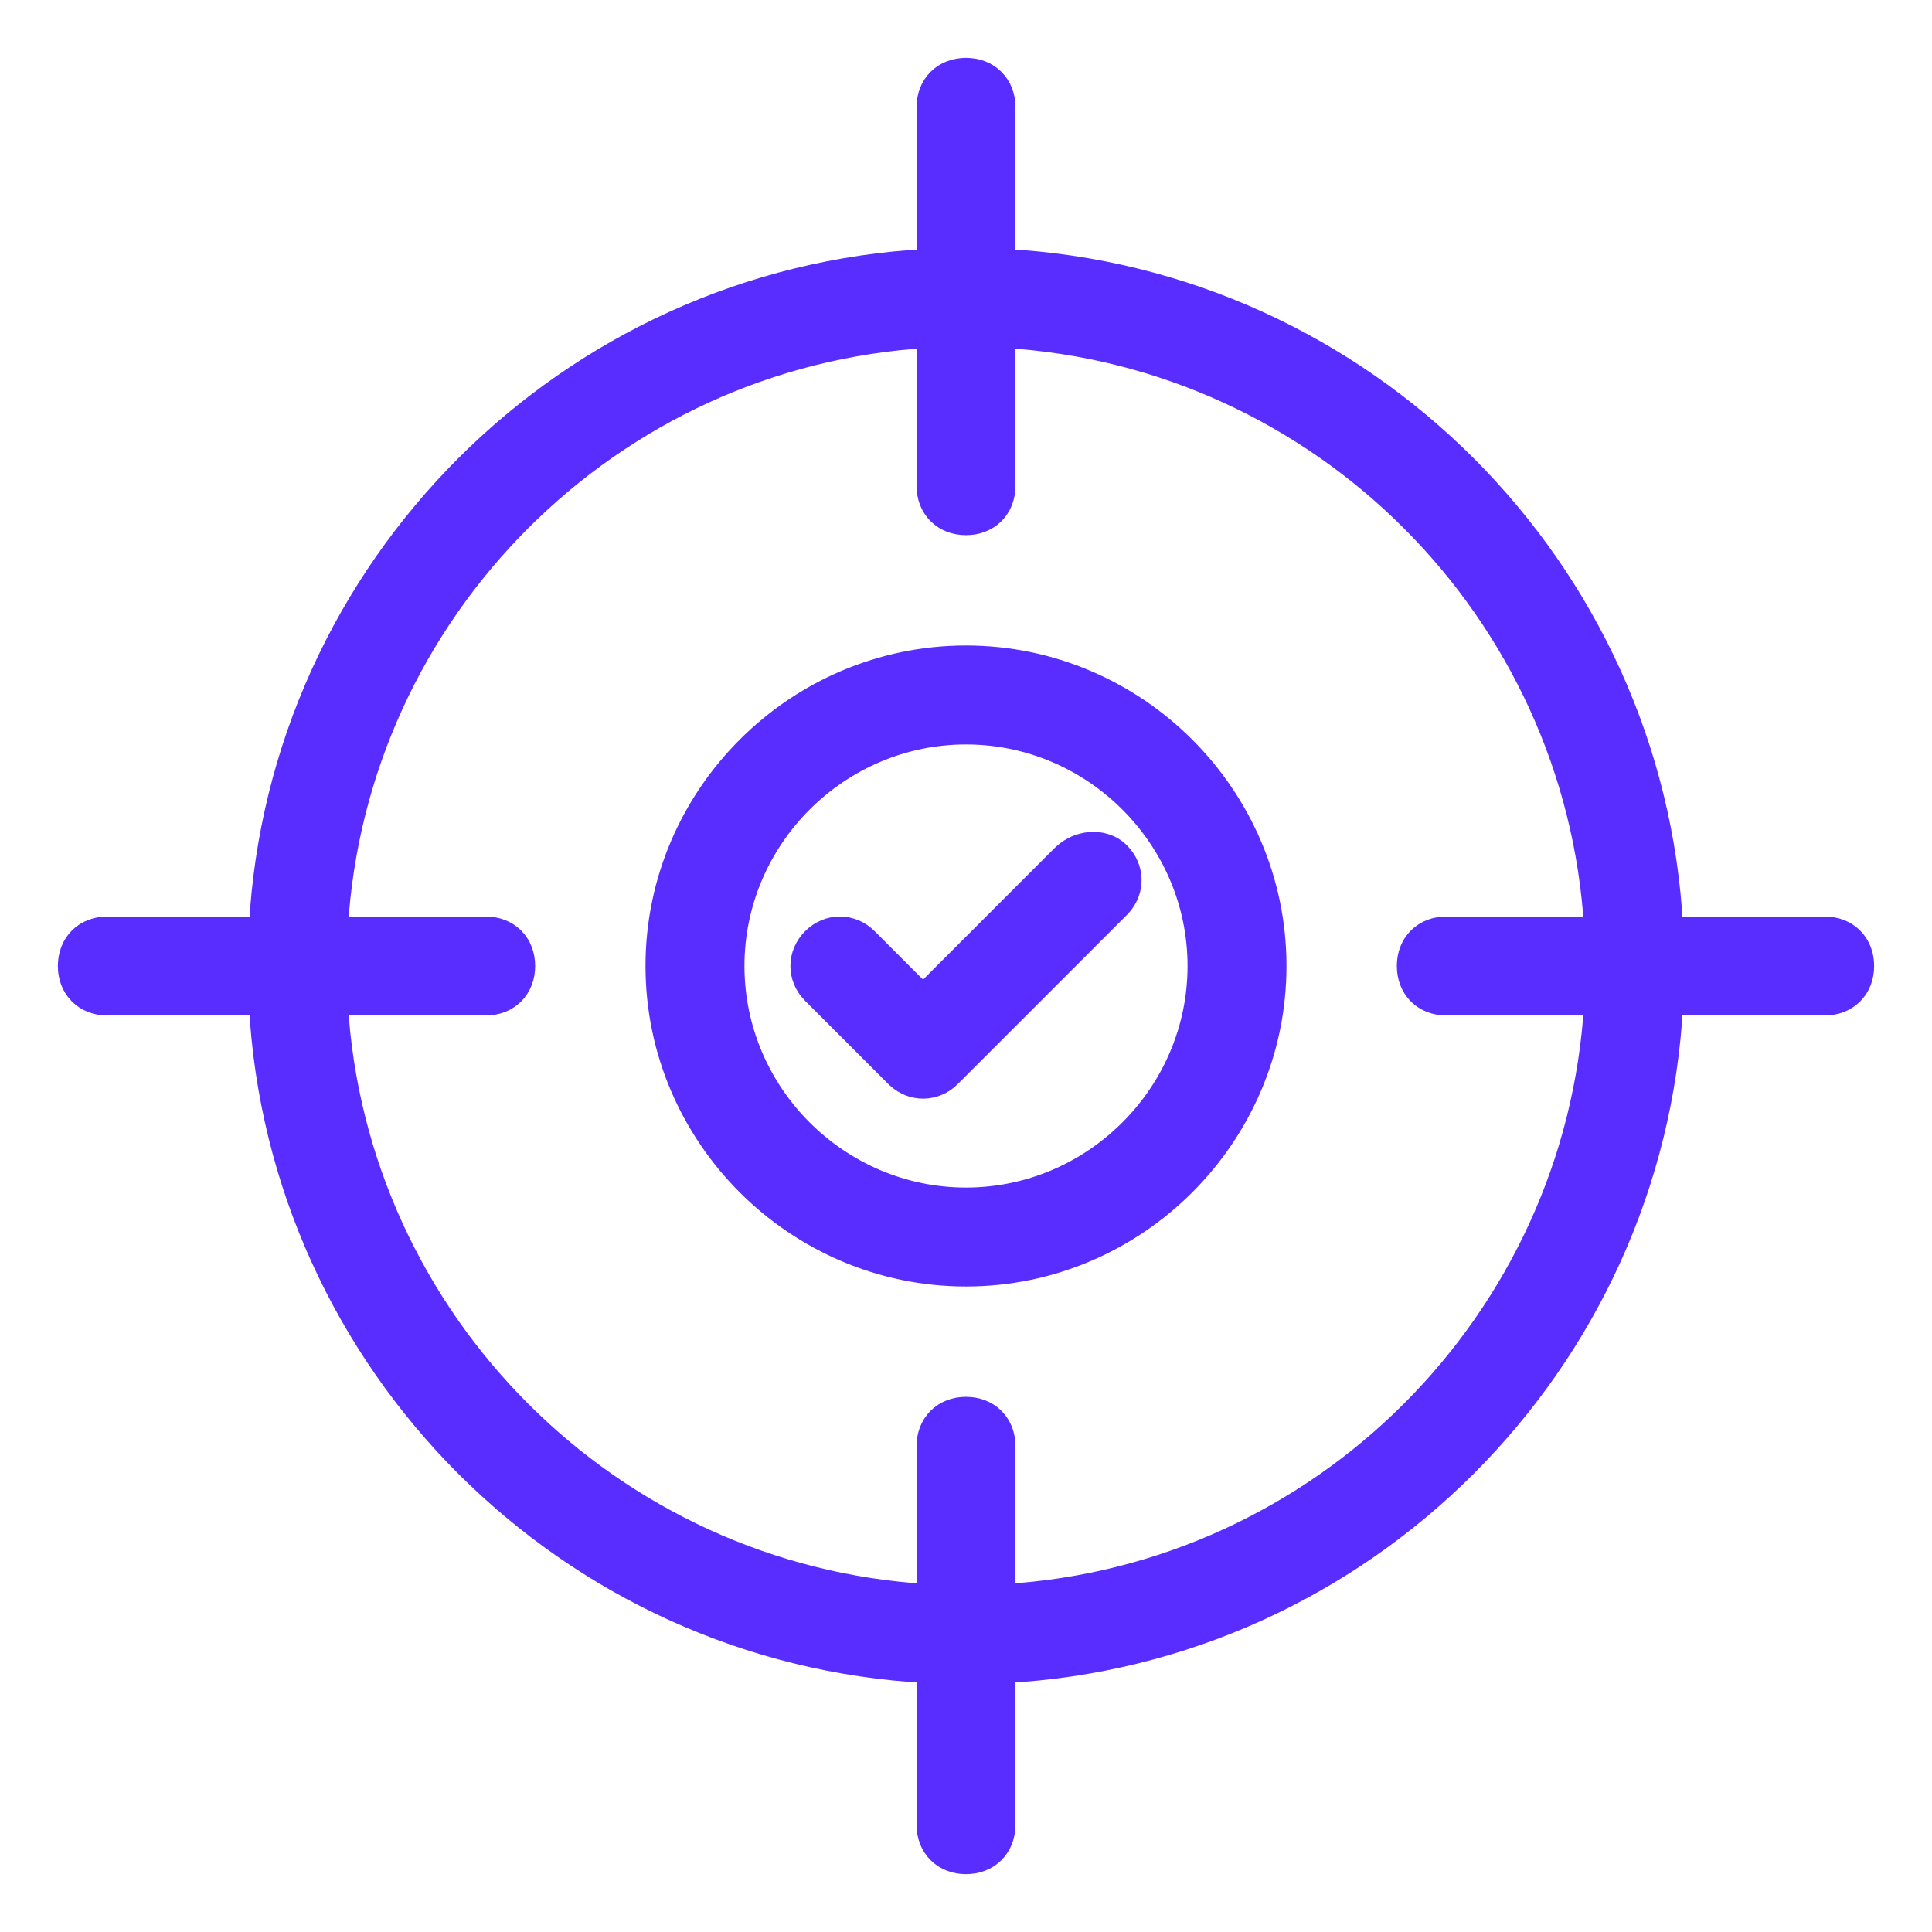 <?xml version="1.0" encoding="UTF-8"?> <svg xmlns="http://www.w3.org/2000/svg" width="512" height="512" viewBox="0 0 512 512" fill="none"><path d="M288.795 223.501C291.452 223.259 294.349 223.973 296.521 226.146C300.412 230.036 300.533 235.944 296.886 239.961L296.521 240.344L251.722 285.144C247.831 289.034 241.923 289.156 237.906 285.509L237.523 285.144L215.479 263.1C211.463 259.084 211.463 252.917 215.479 248.901C219.495 244.885 225.661 244.885 229.677 248.901L244.622 263.846L281.612 226.856L281.982 226.503C283.87 224.781 286.323 223.726 288.795 223.501Z" fill="#592DFF" stroke="#592DFF" stroke-width="6"></path><path d="M256 174.067C301.035 174.067 337.933 210.966 337.933 256C337.932 301.035 301.034 337.933 256 337.933C210.965 337.933 174.067 301.035 174.066 256C174.066 210.966 210.965 174.067 256 174.067ZM256 194.29C222.101 194.29 194.289 222.102 194.289 256C194.289 289.899 222.101 317.711 256 317.711C289.898 317.711 317.711 289.899 317.711 256C317.711 222.102 289.899 194.29 256 194.29Z" fill="#592DFF" stroke="#592DFF" stroke-width="6"></path><path d="M256 18.334C258.815 18.334 261.394 19.285 263.276 21.168C265.159 23.05 266.11 25.63 266.11 28.445V68.957C361.381 73.95 438.05 150.619 443.044 245.889H483.556C486.371 245.889 488.949 246.841 490.832 248.723C492.715 250.606 493.666 253.185 493.666 256C493.666 258.815 492.715 261.394 490.832 263.277C488.949 265.16 486.371 266.111 483.556 266.111H443.044C438.05 361.381 361.381 438.05 266.11 443.043V483.556C266.11 486.371 265.159 488.95 263.276 490.833C261.394 492.715 258.815 493.666 256 493.667C253.185 493.667 250.605 492.715 248.723 490.833C246.84 488.95 245.889 486.371 245.889 483.556V443.043C150.618 438.05 73.95 361.381 68.956 266.111H28.444C25.629 266.111 23.05 265.16 21.167 263.277C19.284 261.394 18.333 258.815 18.333 256C18.333 253.185 19.284 250.606 21.167 248.723C23.05 246.84 25.629 245.889 28.444 245.889H68.956C73.95 150.619 150.619 73.95 245.889 68.957V28.445C245.889 25.63 246.84 23.05 248.723 21.168C250.605 19.285 253.185 18.334 256 18.334ZM266.11 128.711C266.11 131.526 265.159 134.105 263.276 135.988C261.394 137.871 258.815 138.823 256 138.823C253.185 138.823 250.605 137.871 248.723 135.988C246.84 134.105 245.889 131.526 245.889 128.711V89.2C161.759 94.161 94.161 161.76 89.2 245.889H128.711C131.526 245.889 134.105 246.841 135.987 248.723C137.87 250.606 138.822 253.185 138.822 256C138.822 258.815 137.87 261.394 135.987 263.277C134.105 265.16 131.526 266.111 128.711 266.111H89.2C94.161 350.24 161.759 417.838 245.889 422.799V383.29C245.889 380.475 246.84 377.895 248.723 376.012C250.605 374.129 253.185 373.178 256 373.178C258.815 373.178 261.394 374.13 263.276 376.012C265.159 377.895 266.11 380.474 266.11 383.29V422.799C350.24 417.838 417.838 350.241 422.799 266.111H383.289C380.474 266.111 377.895 265.16 376.012 263.277C374.129 261.394 373.178 258.815 373.178 256C373.178 253.185 374.129 250.606 376.012 248.723C377.894 246.84 380.474 245.889 383.289 245.889H422.799C417.838 161.76 350.24 94.16 266.11 89.2V128.711Z" fill="#592DFF" stroke="#592DFF" stroke-width="6"></path></svg> 